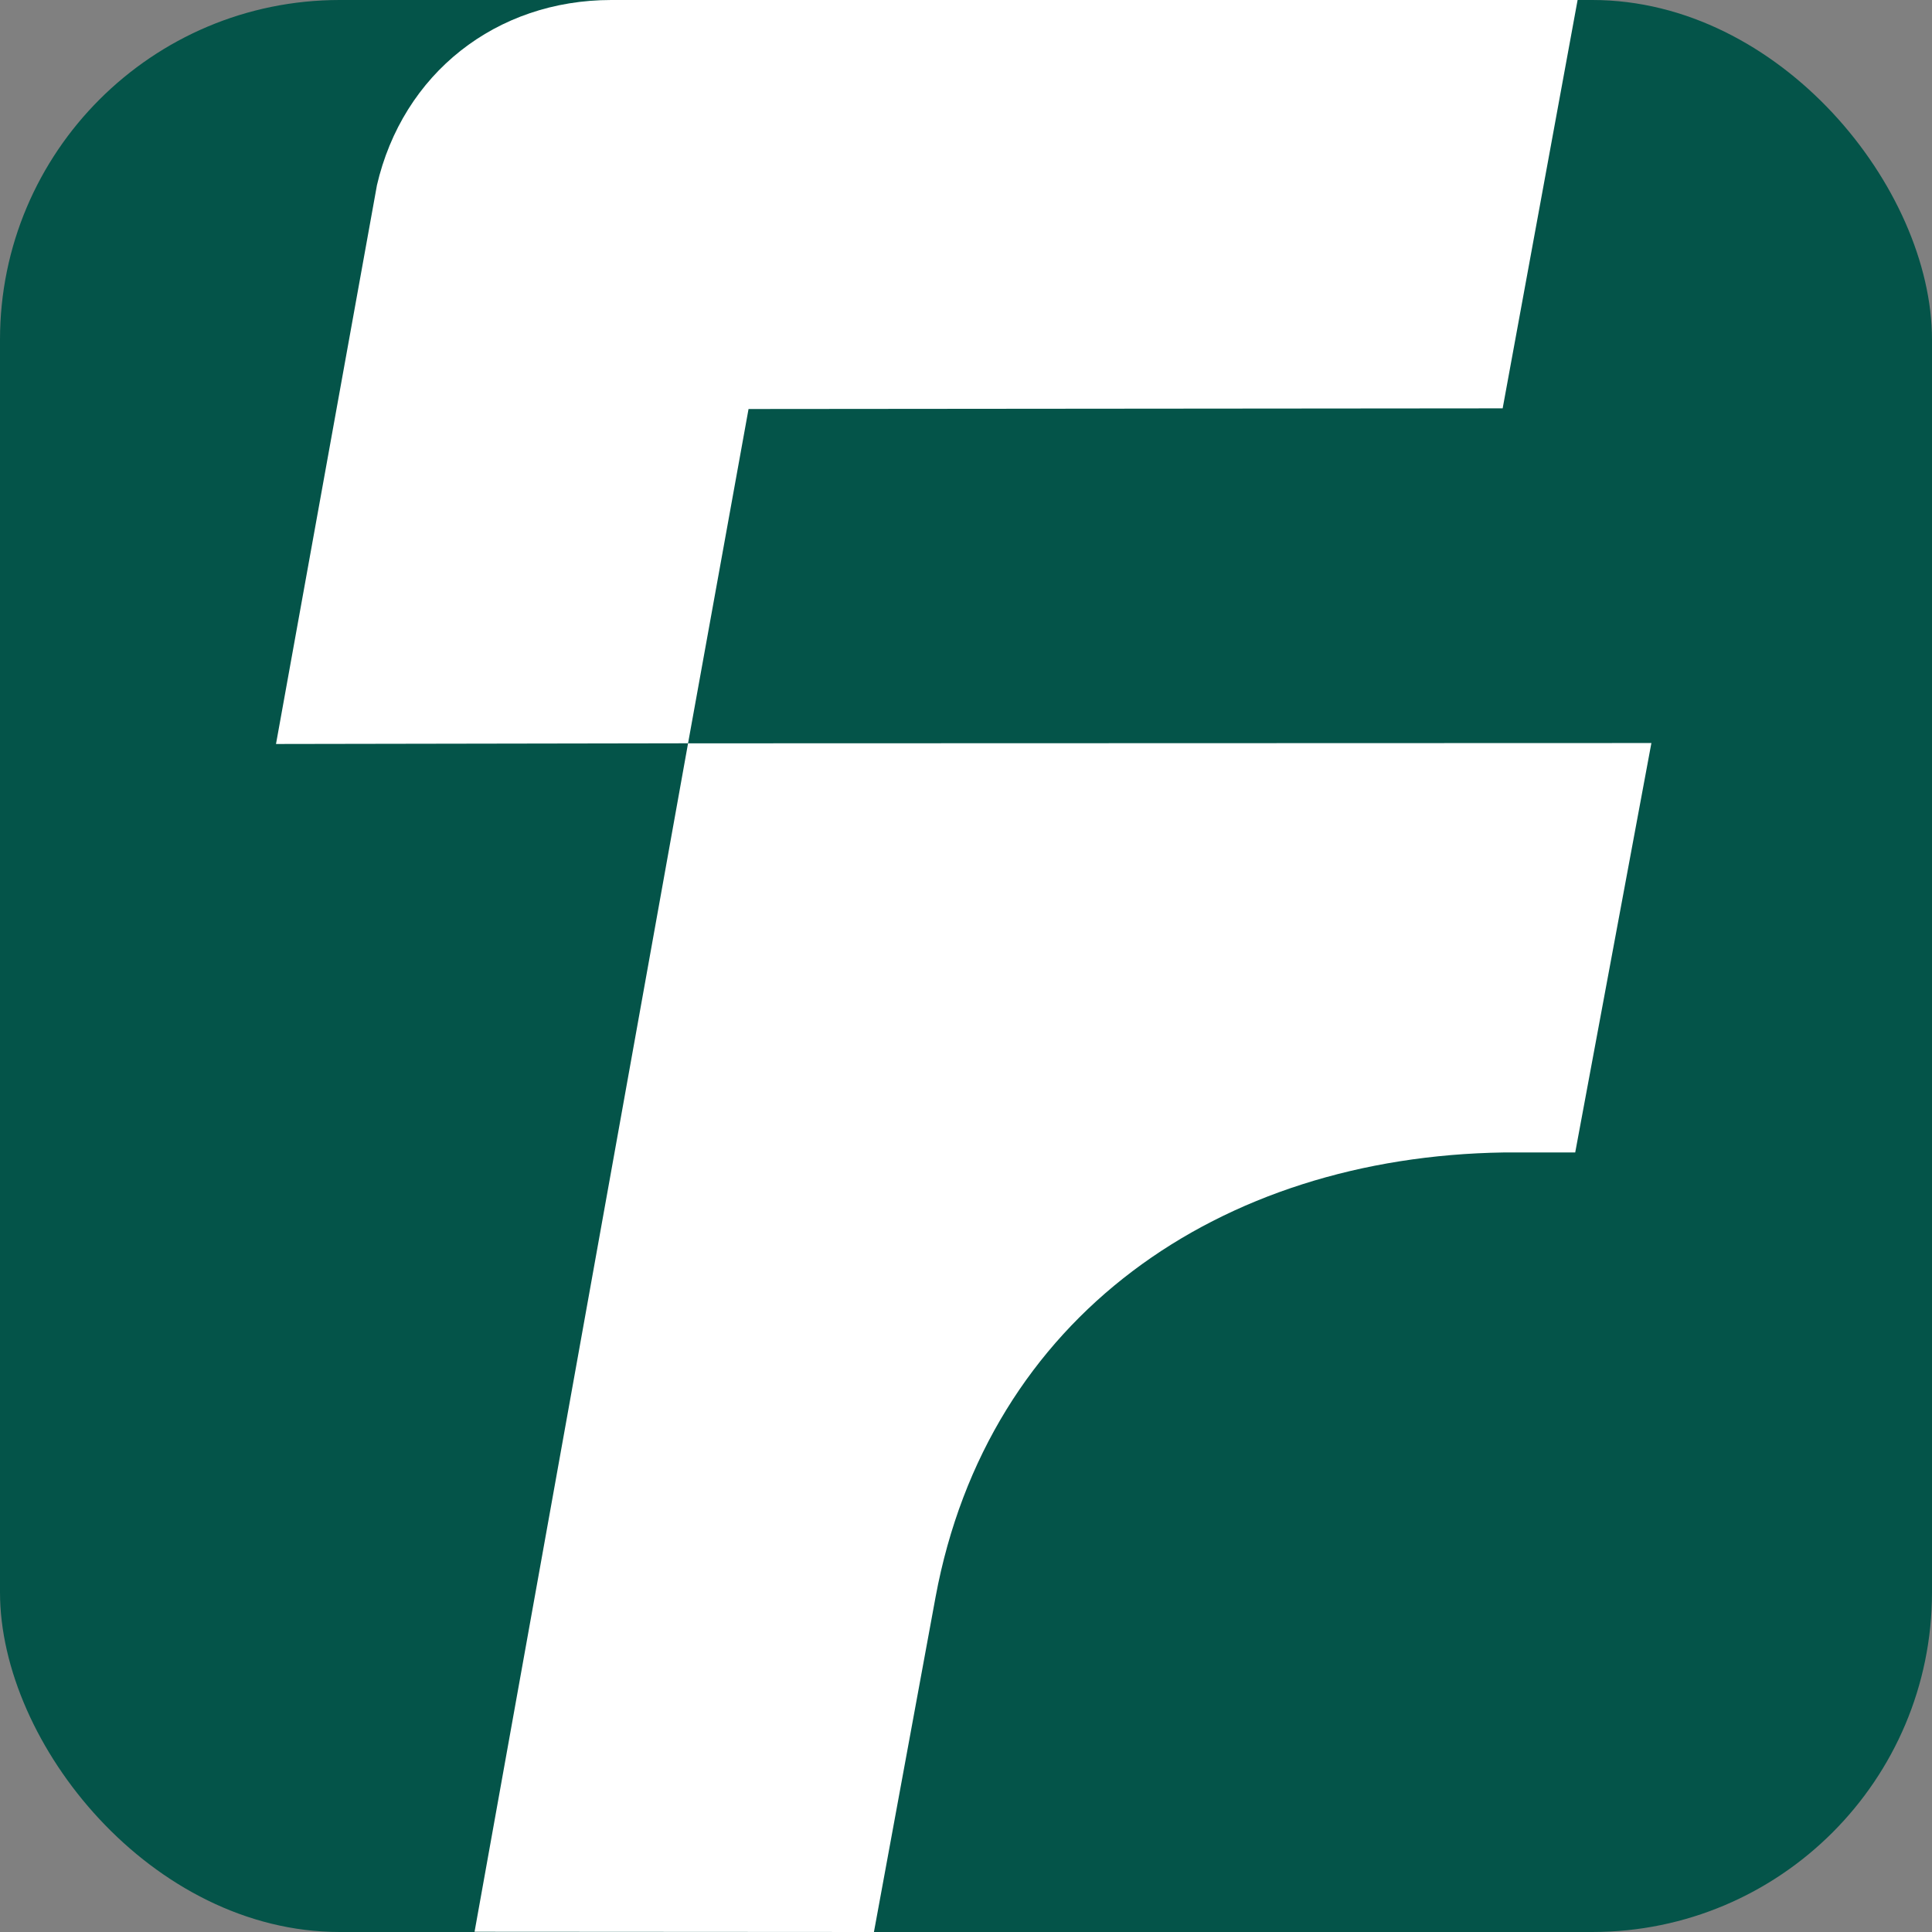 <svg xmlns="http://www.w3.org/2000/svg" width="182" height="182" viewBox="0 0 182 182" fill="none"><rect x="0" y="0" width="182" height="182" fill="#808080" stroke="none"/><rect width="182" height="182" rx="32" fill="#045449"></rect><path d="M35.5 17.499L26 70.086L64.817 70.02L70.515 38.53L141.555 38.468L148.615 0H57.587C46.749 0 37.936 6.912 35.496 17.499H35.5Z" fill="white"></path><path d="M155.566 69.996L148.39 108.565H141.664C114.864 108.966 93.037 124.022 88.134 150.44L82.327 182L44.705 181.977L64.817 70.024L155.562 69.996H155.566Z" fill="white"></path></svg>